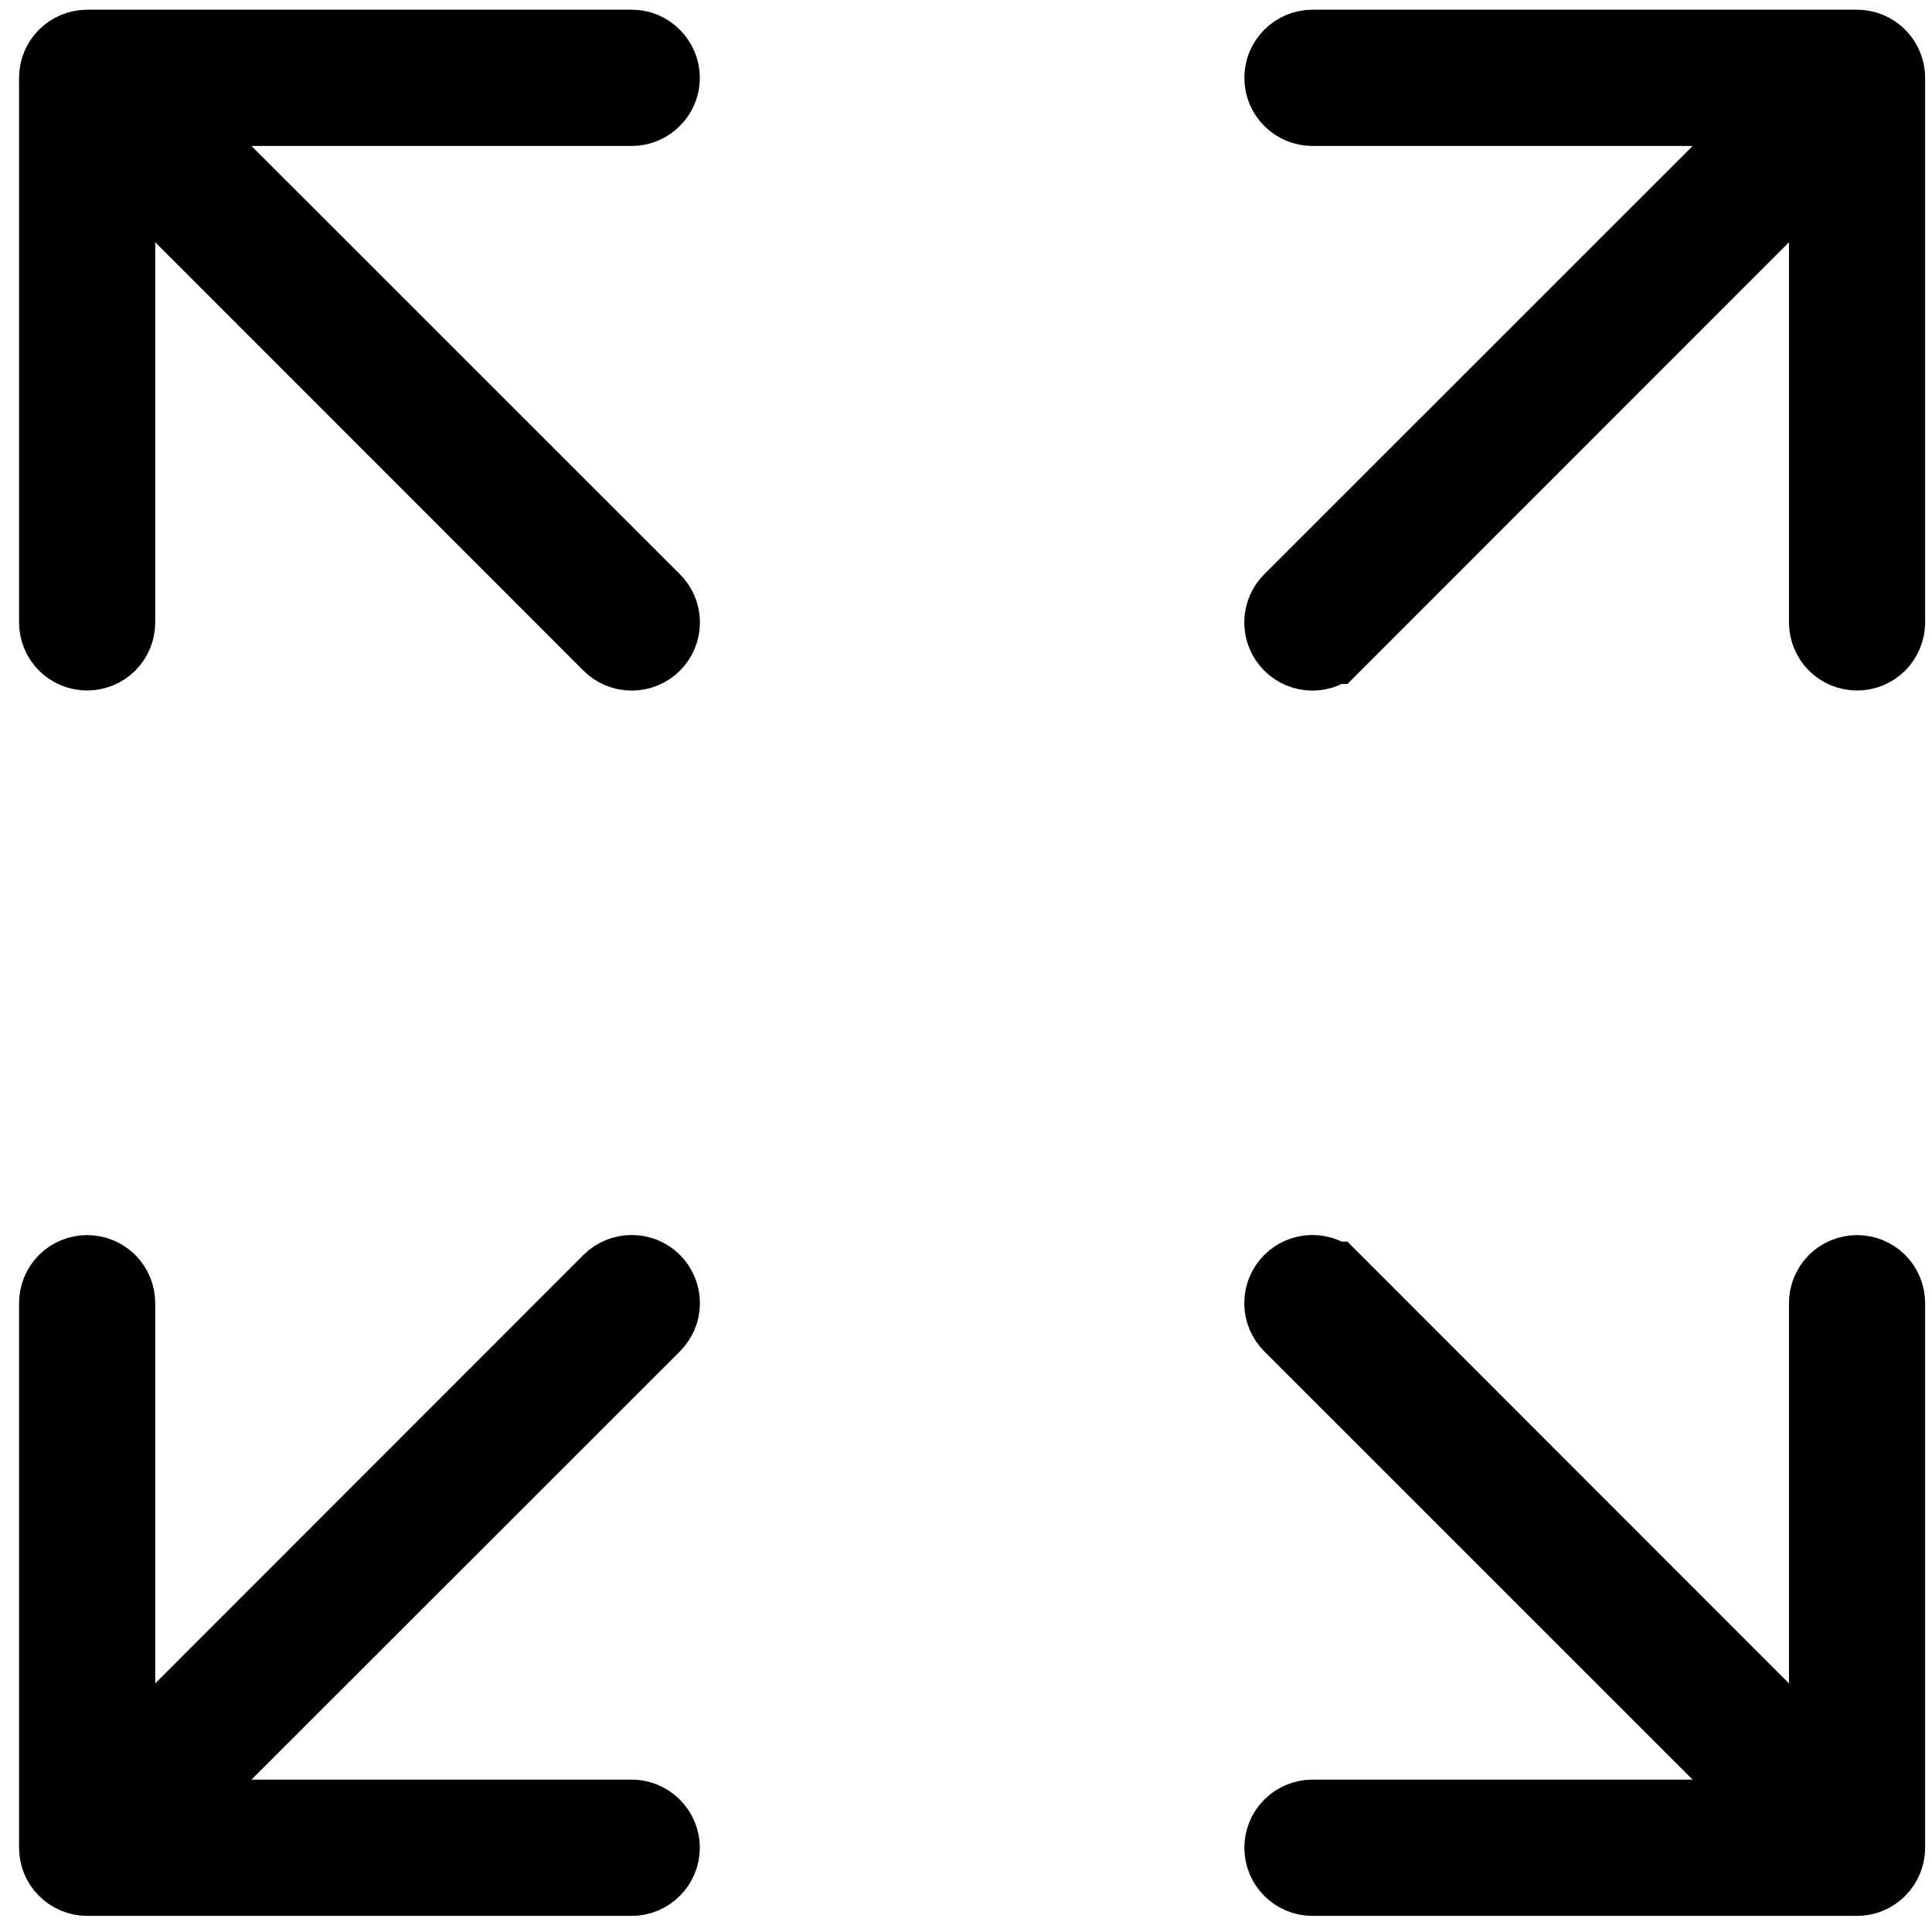 <svg width="19" height="19" viewBox="0 0 19 19" fill="none" xmlns="http://www.w3.org/2000/svg">
<path d="M1.842 2.066L1.08 1.304V2.382V6.121C1.08 6.18 1.057 6.237 1.015 6.279C0.973 6.321 0.916 6.344 0.857 6.344C0.798 6.344 0.741 6.321 0.699 6.279C0.657 6.237 0.634 6.18 0.634 6.121V0.766C0.634 0.706 0.657 0.65 0.699 0.608C0.741 0.566 0.798 0.542 0.857 0.542H6.213C6.272 0.542 6.329 0.566 6.37 0.608C6.412 0.65 6.436 0.706 6.436 0.766C6.436 0.825 6.412 0.882 6.37 0.923C6.329 0.965 6.272 0.989 6.213 0.989H2.473H1.395L2.157 1.751L6.371 5.963C6.371 5.963 6.371 5.963 6.371 5.963C6.413 6.005 6.437 6.062 6.437 6.121C6.437 6.181 6.413 6.238 6.371 6.28C6.329 6.322 6.272 6.345 6.213 6.345C6.153 6.345 6.096 6.322 6.054 6.28C6.054 6.28 6.054 6.28 6.054 6.28L1.842 2.066ZM1.08 16.555V17.633L1.842 16.871L6.054 12.657C6.096 12.615 6.153 12.592 6.213 12.592C6.272 12.592 6.329 12.615 6.371 12.657C6.413 12.699 6.437 12.756 6.437 12.816C6.437 12.875 6.413 12.932 6.371 12.974C6.371 12.974 6.371 12.974 6.371 12.974L2.157 17.186L1.395 17.948H2.473H6.213C6.272 17.948 6.329 17.972 6.37 18.014C6.412 18.055 6.436 18.112 6.436 18.171C6.436 18.231 6.412 18.287 6.37 18.329C6.329 18.371 6.272 18.395 6.213 18.395H0.857C0.798 18.395 0.741 18.371 0.699 18.329C0.657 18.287 0.634 18.231 0.634 18.171V12.816C0.634 12.757 0.657 12.7 0.699 12.658C0.741 12.616 0.798 12.593 0.857 12.593C0.916 12.593 0.973 12.616 1.015 12.658C1.057 12.7 1.08 12.757 1.08 12.816V16.555ZM16.962 1.751L17.724 0.989H16.647H12.907C12.848 0.989 12.791 0.965 12.749 0.923C12.707 0.882 12.684 0.825 12.684 0.766C12.684 0.706 12.707 0.65 12.749 0.608C12.791 0.566 12.848 0.542 12.907 0.542H18.263C18.322 0.542 18.379 0.566 18.421 0.608C18.462 0.65 18.486 0.706 18.486 0.766V6.121C18.486 6.18 18.462 6.237 18.421 6.279C18.379 6.321 18.322 6.344 18.263 6.344C18.203 6.344 18.147 6.321 18.105 6.279C18.063 6.237 18.04 6.18 18.04 6.121V2.382V1.304L17.278 2.066L13.066 6.28C13.066 6.28 13.066 6.28 13.065 6.28C13.023 6.322 12.966 6.345 12.907 6.345C12.848 6.345 12.791 6.322 12.749 6.28C12.707 6.238 12.683 6.181 12.683 6.121C12.683 6.062 12.707 6.005 12.749 5.963C12.749 5.963 12.749 5.963 12.749 5.963L16.962 1.751ZM17.278 16.871L18.04 17.633V16.555V12.816C18.04 12.757 18.063 12.7 18.105 12.658C18.147 12.616 18.203 12.593 18.263 12.593C18.322 12.593 18.379 12.616 18.421 12.658C18.462 12.7 18.486 12.757 18.486 12.816V18.171C18.486 18.231 18.462 18.287 18.421 18.329C18.379 18.371 18.322 18.395 18.263 18.395H12.907C12.848 18.395 12.791 18.371 12.749 18.329C12.707 18.287 12.684 18.231 12.684 18.171C12.684 18.112 12.707 18.055 12.749 18.014C12.791 17.972 12.848 17.948 12.907 17.948H16.647H17.724L16.962 17.186L12.749 12.974C12.749 12.974 12.749 12.974 12.749 12.974C12.707 12.932 12.683 12.875 12.683 12.816C12.683 12.756 12.707 12.699 12.749 12.657C12.791 12.615 12.848 12.592 12.907 12.592C12.966 12.592 13.023 12.615 13.065 12.657C13.066 12.657 13.066 12.657 13.066 12.657L17.278 16.871Z" fill="currentColor" stroke="currentColor" stroke-width="0.893"/>
</svg>
